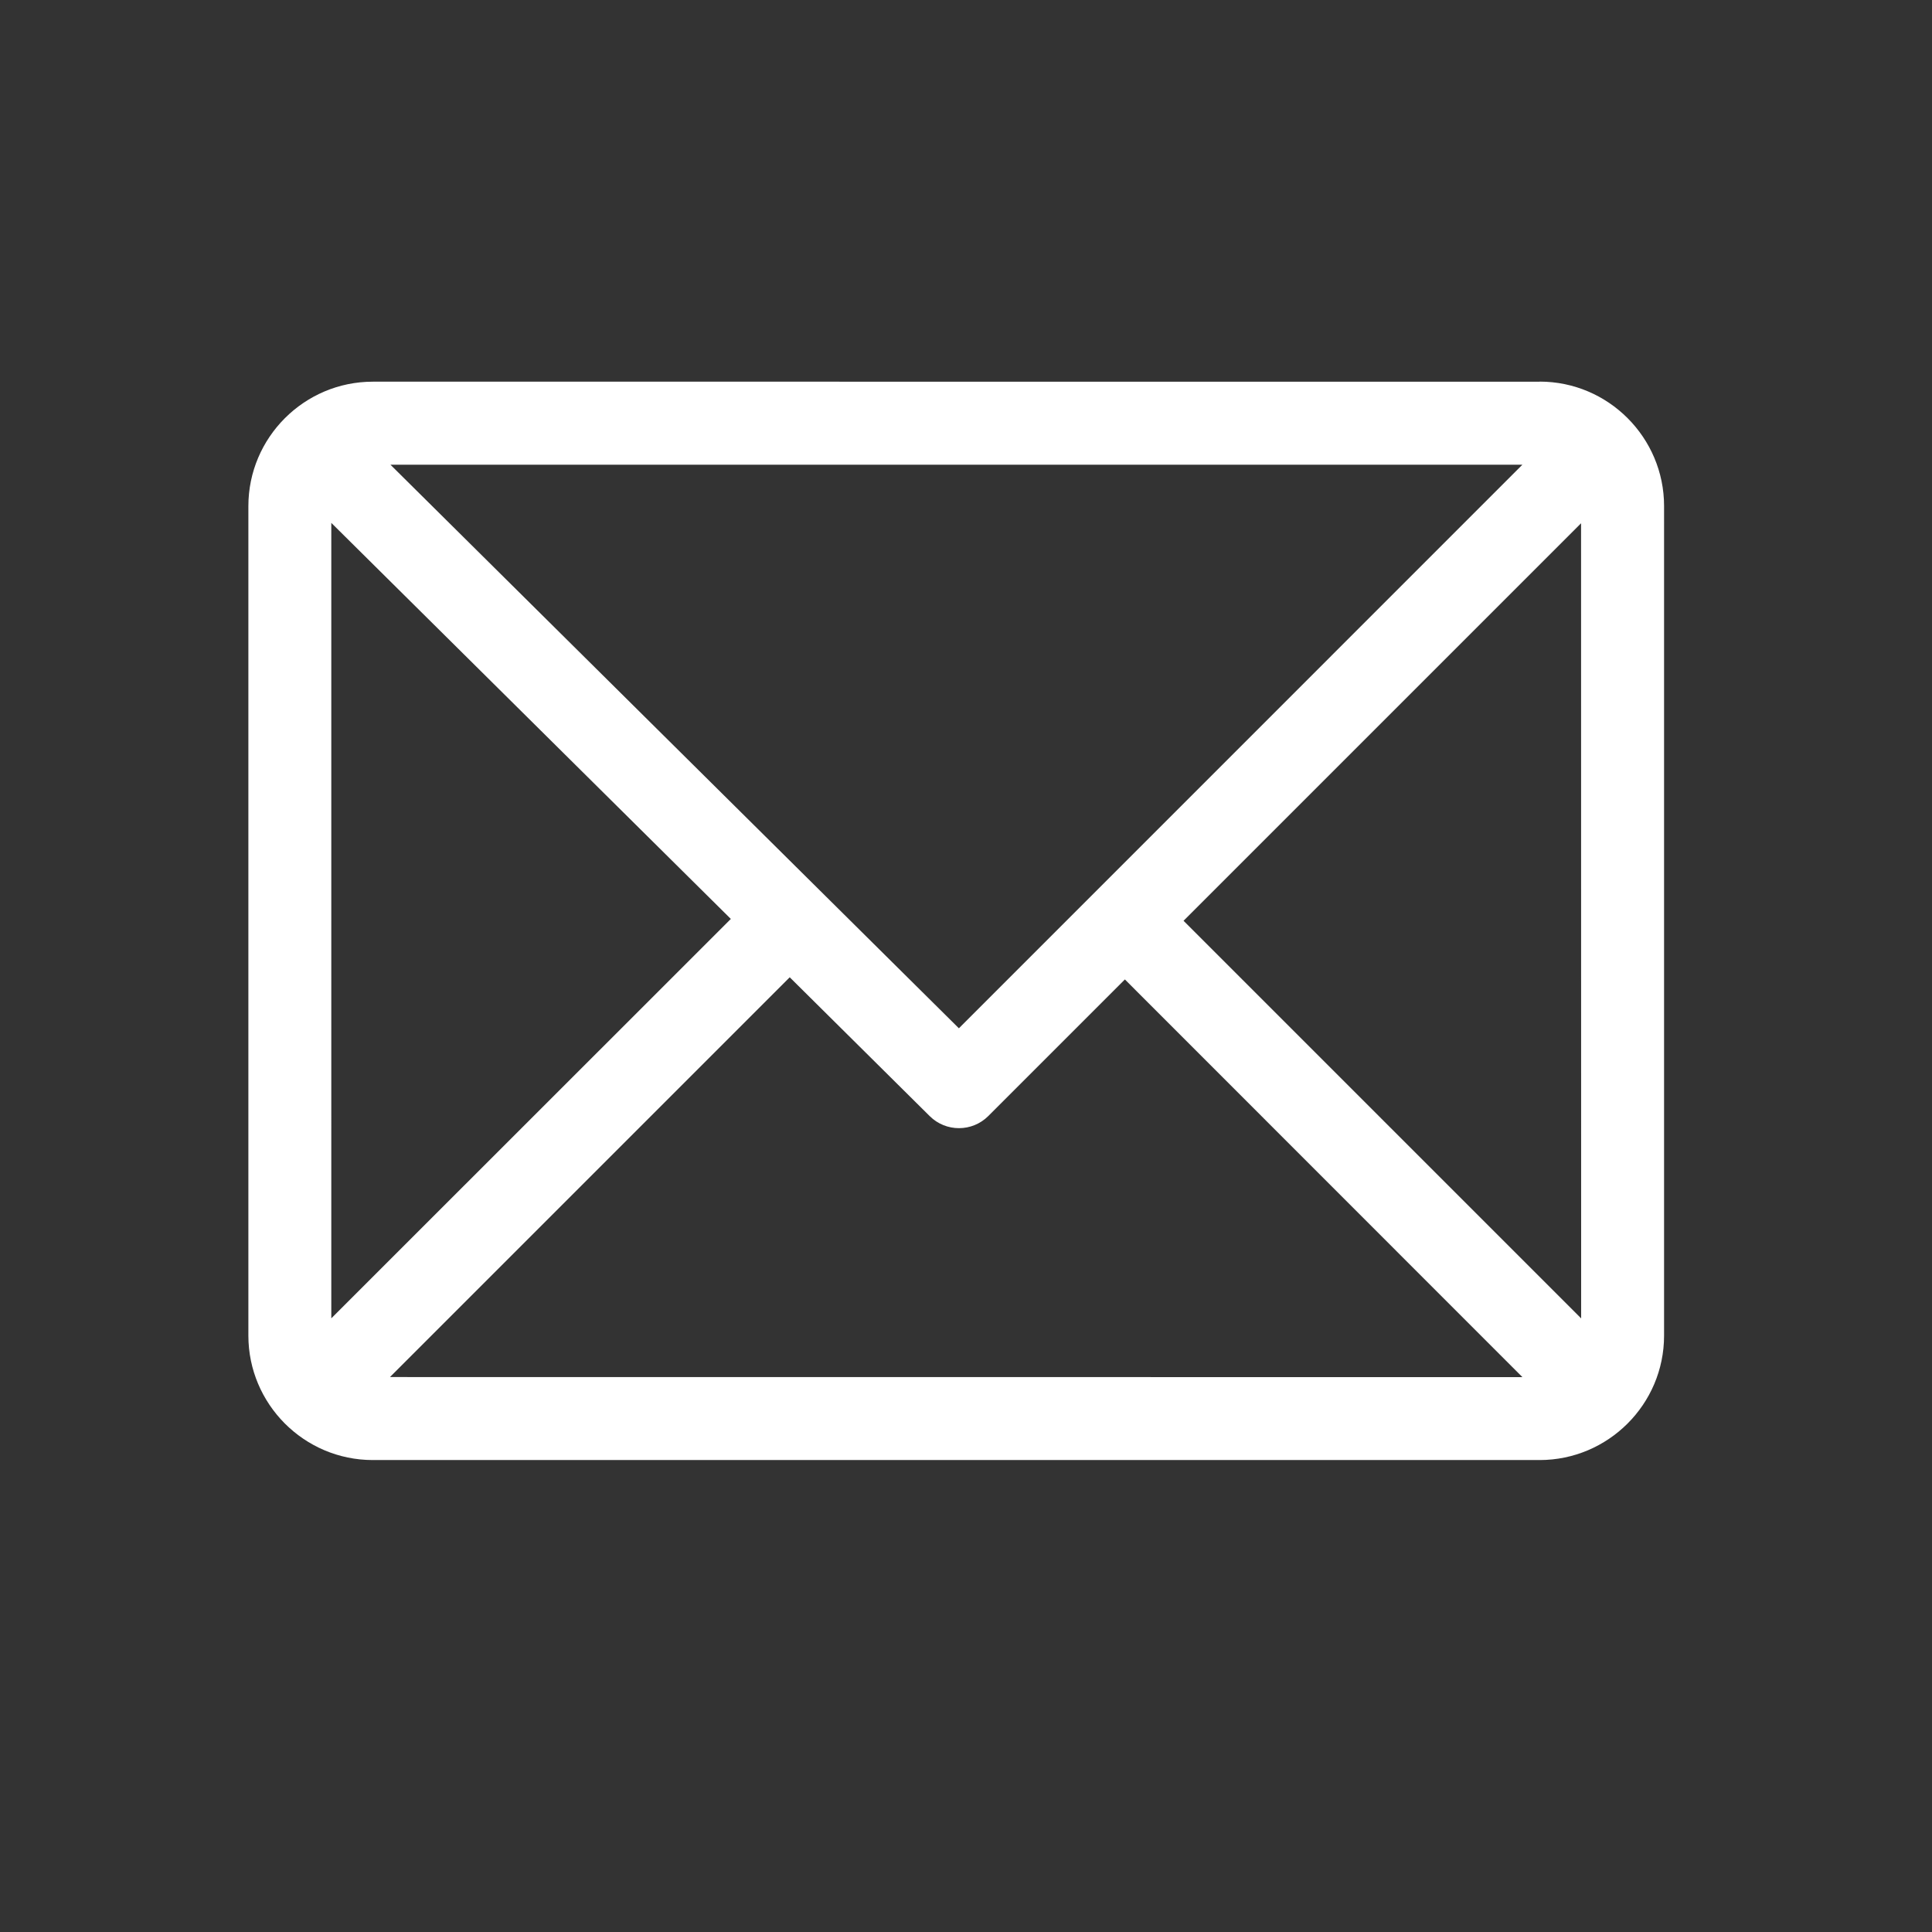 <svg xmlns="http://www.w3.org/2000/svg" width="25" height="25" viewBox="0 0 25 25"><rect x="0" y="0" width="25" height="25" fill="#333333" stroke="none"/><g><g><g><g><path fill="#fff" d="M20.46 17.06l-5.145-5.145 5.144-5.144zm-15.414.759l5.173-5.173 1.812 1.797c.21.208.549.207.758-.002l1.767-1.767L19.7 17.82zm-.759-.76V6.766l5.17 5.125zM19.7 6.013l-7.292 7.293-7.356-7.293zm.223-1.074H4.824c-.887 0-1.61.723-1.61 1.61v10.734c0 .884.72 1.61 1.61 1.61h15.099c.884 0 1.61-.72 1.61-1.61V6.548c0-.884-.72-1.61-1.61-1.61z"/></g></g><g><g/></g></g></g></svg>
